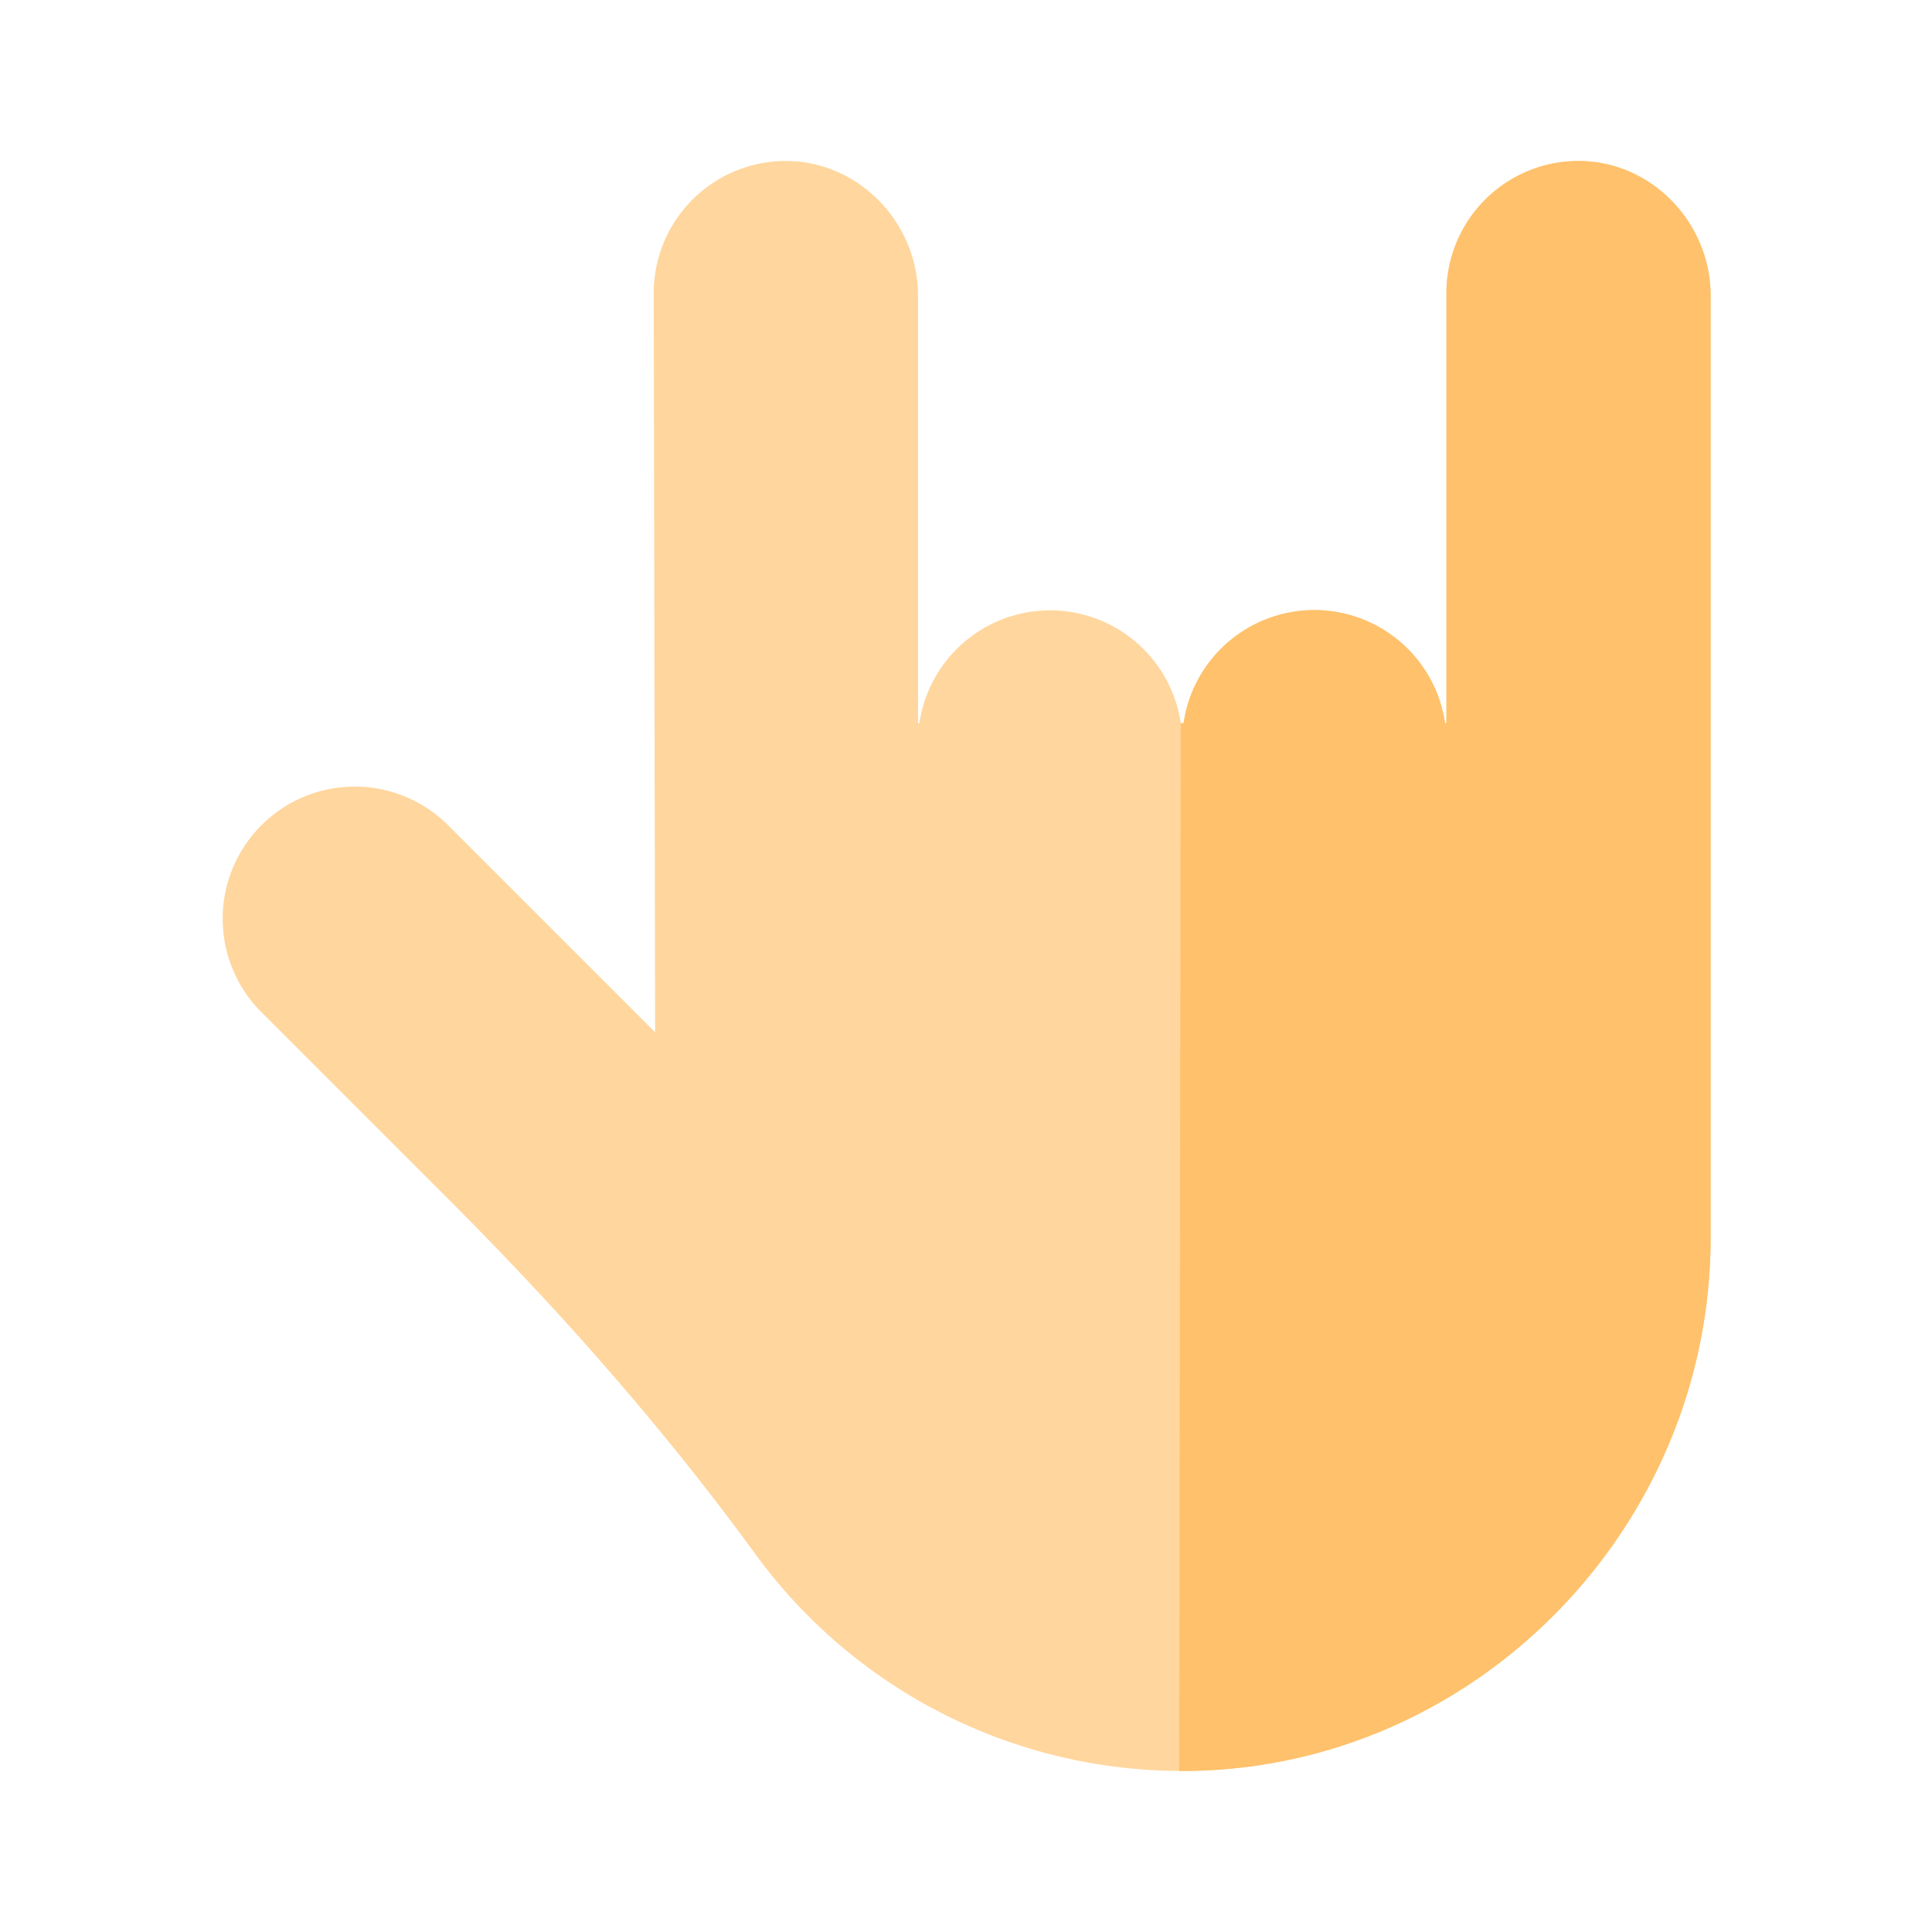 <svg xmlns="http://www.w3.org/2000/svg" width="24" height="24" fill="none"><g clip-path="url(#a)"><path fill="#FFD69D" d="M19.577 2a1.641 1.641 0 0 0-1.609 1.641v5.343h-.017a1.641 1.641 0 0 0-3.248 0h-.035a1.641 1.641 0 0 0-3.247 0h-.017v-5.31c0-.92-.754-1.691-1.674-1.674a1.641 1.641 0 0 0-1.609 1.641l.017 9.182-2.587-2.587a1.641 1.641 0 0 0-2.32 2.321l2.36 2.36c1.366 1.367 2.649 2.82 3.788 4.382a6.554 6.554 0 0 0 5.268 2.7c3.632.022 6.603-2.993 6.603-6.625v-11.7c0-.92-.753-1.691-1.673-1.674Z"/><path fill="#FFC16B" d="M19.577 2a1.641 1.641 0 0 0-1.609 1.641v5.343h-.017a1.641 1.641 0 0 0-3.248 0h-.035L14.648 22c3.63.02 6.602-2.994 6.602-6.626v-11.7c0-.92-.753-1.691-1.673-1.674Z"/></g><defs><clipPath id="a"><path fill="#fff" d="M2 2h20v20H2z"/></clipPath></defs></svg>
